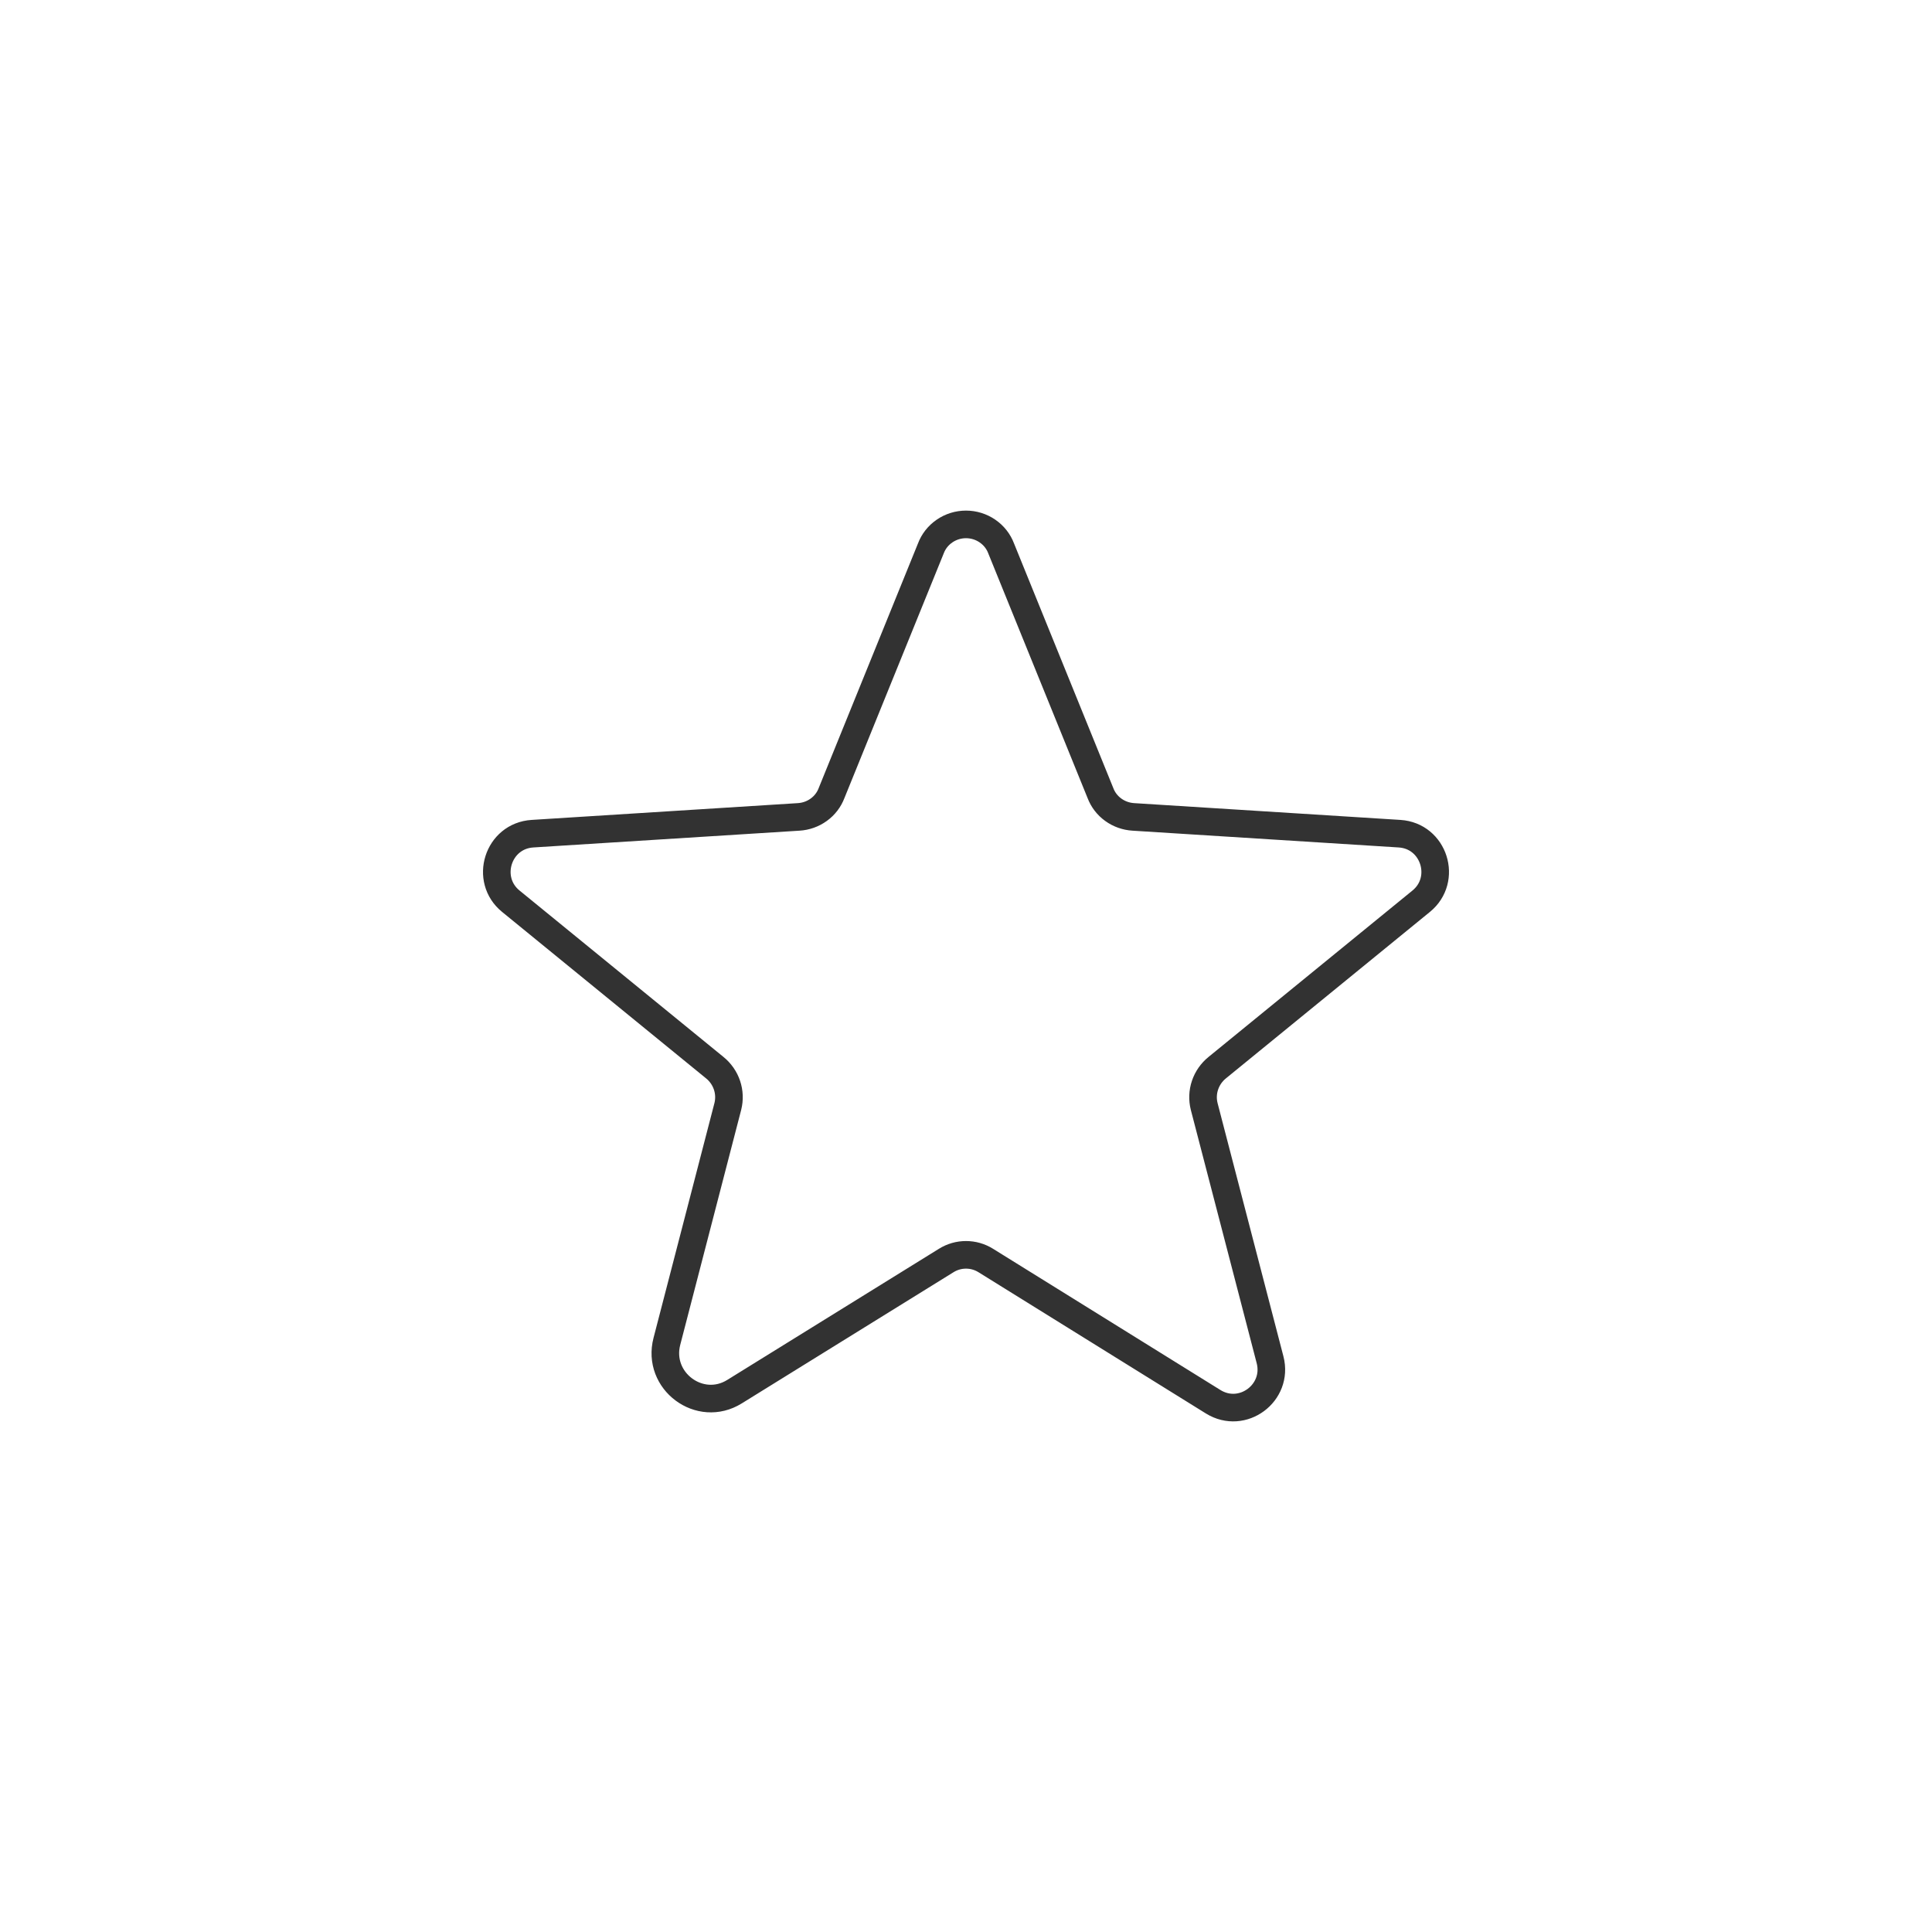 <svg width="70" height="70" viewBox="0 0 70 70" fill="none" xmlns="http://www.w3.org/2000/svg">
    <g clip-path="url(#clip0_10064_52038)">
        <path d="M35.719 45.672L43.957 50.789C45.019 51.444 46.327 50.469 46.017 49.269L43.63 40.089C43.566 39.835 43.576 39.567 43.66 39.319C43.744 39.069 43.898 38.849 44.104 38.682L51.492 32.653C52.456 31.869 51.966 30.286 50.708 30.206L41.064 29.598C40.801 29.582 40.548 29.493 40.336 29.339C40.124 29.187 39.962 28.976 39.871 28.734L36.275 19.874C36.18 19.618 36.006 19.397 35.778 19.241C35.55 19.084 35.278 19 35 19C34.721 19 34.45 19.084 34.222 19.241C33.994 19.397 33.82 19.618 33.725 19.874L30.129 28.734C30.038 28.976 29.876 29.187 29.664 29.339C29.452 29.493 29.199 29.582 28.936 29.598L19.293 30.206C18.034 30.286 17.544 31.869 18.508 32.653L25.896 38.682C26.102 38.849 26.256 39.069 26.34 39.319C26.424 39.567 26.434 39.835 26.37 40.089L24.163 48.598C23.787 50.037 25.357 51.205 26.615 50.421L34.281 45.672C34.496 45.537 34.745 45.465 35 45.465C35.255 45.465 35.504 45.537 35.719 45.672Z" stroke="#323232" stroke-linecap="round" stroke-linejoin="round"/>
    </g>
    <defs>
        <clipPath id="clip0_10064_52038">
            <rect width="70" height="70" fill="white"/>
        </clipPath>
    </defs>
</svg>
